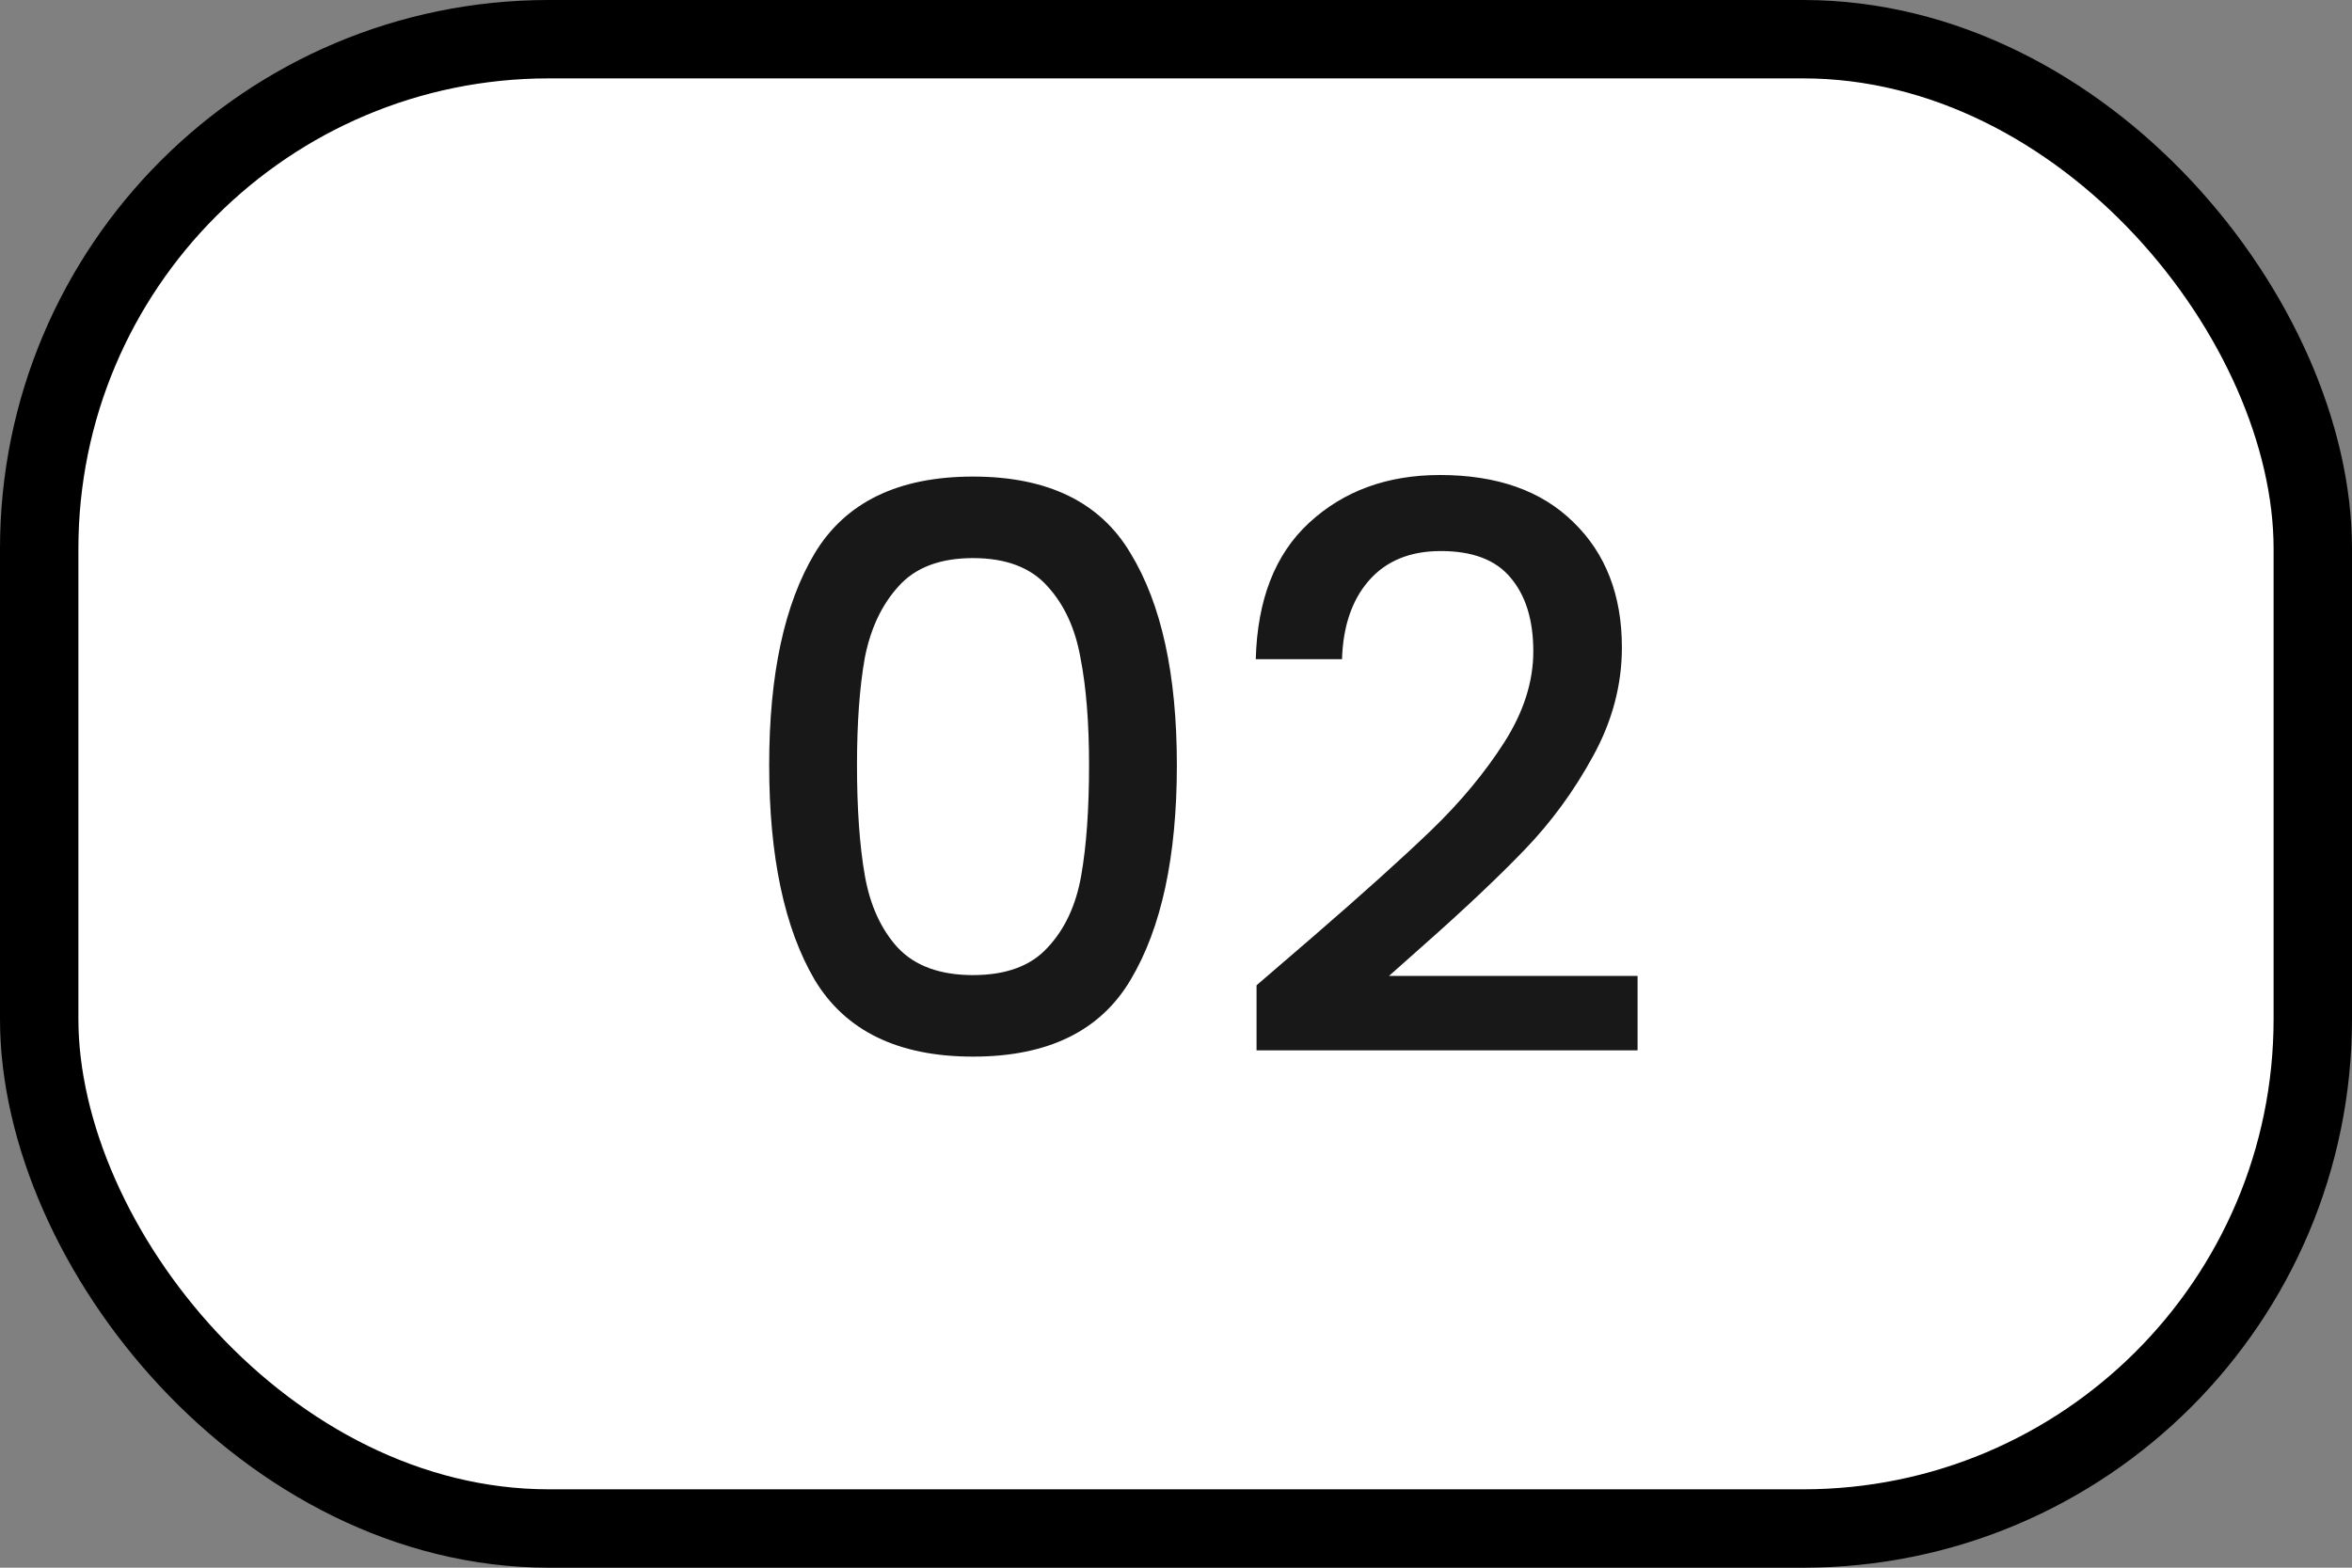 <svg xmlns="http://www.w3.org/2000/svg" width="60" height="40" viewBox="0 0 60 40" fill="none"><rect x="0" y="0" width="60" height="40" fill="#808080" stroke="none"/><rect x="1" y="1" width="58" height="38" rx="13" fill="white" stroke="black" stroke-width="2"></rect><path d="M19.622 19.52C19.622 17.213 20.009 15.413 20.782 14.12C21.569 12.813 22.916 12.16 24.822 12.16C26.729 12.16 28.069 12.813 28.842 14.12C29.629 15.413 30.022 17.213 30.022 19.52C30.022 21.853 29.629 23.68 28.842 25C28.069 26.307 26.729 26.96 24.822 26.96C22.916 26.96 21.569 26.307 20.782 25C20.009 23.68 19.622 21.853 19.622 19.52ZM27.782 19.52C27.782 18.44 27.709 17.527 27.562 16.78C27.429 16.033 27.149 15.427 26.722 14.96C26.296 14.48 25.662 14.24 24.822 14.24C23.982 14.24 23.349 14.48 22.922 14.96C22.496 15.427 22.209 16.033 22.062 16.78C21.929 17.527 21.862 18.44 21.862 19.52C21.862 20.64 21.929 21.58 22.062 22.34C22.196 23.1 22.476 23.713 22.902 24.18C23.342 24.647 23.982 24.88 24.822 24.88C25.662 24.88 26.296 24.647 26.722 24.18C27.162 23.713 27.449 23.1 27.582 22.34C27.716 21.58 27.782 20.64 27.782 19.52ZM33.495 23.9C34.775 22.793 35.781 21.887 36.515 21.18C37.261 20.46 37.881 19.713 38.375 18.94C38.868 18.167 39.115 17.393 39.115 16.62C39.115 15.82 38.921 15.193 38.535 14.74C38.161 14.287 37.568 14.06 36.755 14.06C35.968 14.06 35.355 14.313 34.915 14.82C34.488 15.313 34.261 15.98 34.235 16.82H32.035C32.075 15.3 32.528 14.14 33.395 13.34C34.275 12.527 35.388 12.12 36.735 12.12C38.188 12.12 39.321 12.52 40.135 13.32C40.961 14.12 41.375 15.187 41.375 16.52C41.375 17.48 41.128 18.407 40.635 19.3C40.155 20.18 39.575 20.973 38.895 21.68C38.228 22.373 37.375 23.18 36.335 24.1L35.435 24.9H41.775V26.8H32.055V25.14L33.495 23.9Z" fill="#181818"></path></svg>